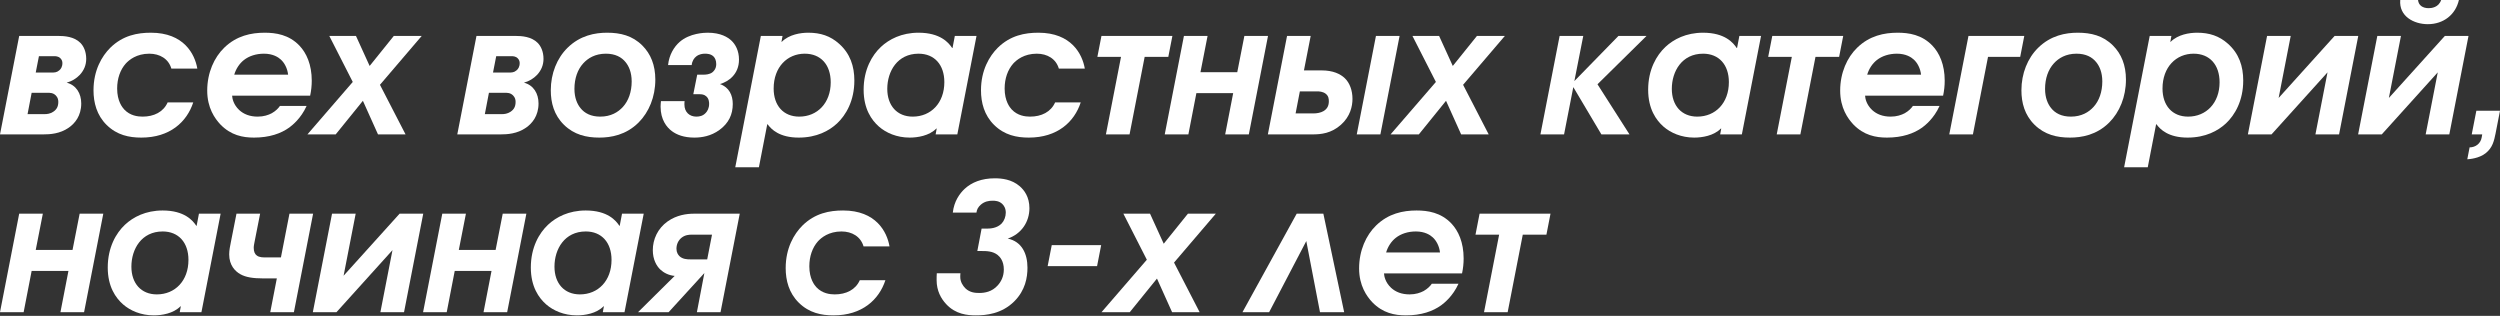 <?xml version="1.0" encoding="UTF-8"?> <svg xmlns="http://www.w3.org/2000/svg" width="2026" height="256" viewBox="0 0 2026 256" fill="none"><rect x="0" y="0" width="2026" height="256" fill="#333333" stroke="none"/> <path d="M15.559 29.102L0 108.916H35.009C40.483 108.916 48.551 108.483 55.754 103.441C60.509 100.127 65.839 94.077 65.839 83.848C65.839 75.78 61.805 69.009 54.026 66.992C58.204 65.839 61.805 63.678 64.687 60.653C68.144 56.907 69.873 52.585 69.873 47.687C69.873 41.924 67.856 37.458 65.119 34.721C60.077 29.678 52.441 29.102 46.822 29.102H15.559ZM31.551 45.526H43.653C45.093 45.526 47.254 45.526 48.983 47.254C50.28 48.551 50.568 49.992 50.568 51.144C50.568 54.17 49.271 56.043 47.975 57.051C45.958 58.78 44.085 58.78 41.924 58.78H28.958L31.551 45.526ZM25.644 75.204H38.322C40.339 75.204 42.932 75.06 45.237 77.365C46.966 79.094 47.254 81.111 47.254 82.551C47.254 86.297 45.958 88.746 43.076 90.619C40.627 92.204 38.178 92.492 36.161 92.492H22.331L25.644 75.204Z" fill="white"></path> <path d="M135.856 82.983C132.399 90.763 124.763 94.509 115.543 94.509C111.653 94.509 105.458 93.788 100.704 88.746C99.119 87.017 94.941 81.975 94.941 71.746C94.941 63.534 97.534 56.475 101.856 51.577C104.594 48.551 110.644 43.509 121.017 43.509C129.517 43.509 136.577 47.687 138.882 55.61H159.916C157.899 43.797 148.967 26.509 122.314 26.509C111.365 26.509 99.551 28.67 89.322 38.754C82.551 45.526 75.78 56.907 75.78 73.187C75.78 83.127 78.373 93.356 86.441 101.28C94.797 109.492 104.594 111.509 114.534 111.509C137.729 111.509 151.416 98.831 156.602 82.983H135.856Z" fill="white"></path> <path d="M251.349 77.509C252.213 73.475 252.645 69.441 252.645 65.407C252.645 52.297 248.323 42.932 242.704 37.026C234.204 28.093 223.543 26.509 214.467 26.509C203.518 26.509 191.704 28.958 181.764 38.61C173.552 46.534 167.933 58.924 167.933 73.475C167.933 87.45 174.128 96.094 178.594 100.848C187.094 109.636 196.747 111.509 205.823 111.509C218.357 111.509 227.721 108.195 234.493 103.297C236.798 101.568 243.857 96.094 248.467 85.865H226.857C225.56 87.738 223.543 89.899 220.23 91.772C217.493 93.212 213.747 94.509 208.848 94.509C202.365 94.509 197.467 92.492 193.865 89.178C189.255 84.856 188.247 79.958 188.103 77.509H251.349ZM189.831 60.509C191.272 55.61 194.153 51.432 197.611 48.695C201.789 45.382 207.552 43.509 213.891 43.509C221.238 43.509 225.56 46.39 227.577 48.263C230.459 50.856 232.908 55.322 233.484 60.509H189.831Z" fill="white"></path> <path d="M249.137 108.916H272.044L294.086 81.687L306.332 108.916H328.663L307.917 68.721L341.773 29.102H319.154L299.561 53.449L288.468 29.102H266.857L285.874 66.415L249.137 108.916Z" fill="white"></path> <path d="M386.141 29.102L370.582 108.916H405.591C411.065 108.916 419.133 108.483 426.336 103.441C431.091 100.127 436.421 94.077 436.421 83.848C436.421 75.78 432.387 69.009 424.608 66.992C428.786 65.839 432.387 63.678 435.269 60.653C438.726 56.907 440.455 52.585 440.455 47.687C440.455 41.924 438.438 37.458 435.701 34.721C430.659 29.678 423.023 29.102 417.404 29.102H386.141ZM402.133 45.526H414.235C415.675 45.526 417.836 45.526 419.565 47.254C420.862 48.551 421.15 49.992 421.15 51.144C421.15 54.17 419.853 56.043 418.557 57.051C416.54 58.78 414.667 58.78 412.506 58.78H399.54L402.133 45.526ZM396.226 75.204H408.904C410.921 75.204 413.514 75.06 415.819 77.365C417.548 79.094 417.836 81.111 417.836 82.551C417.836 86.297 416.54 88.746 413.658 90.619C411.209 92.204 408.76 92.492 406.743 92.492H392.913L396.226 75.204Z" fill="white"></path> <path d="M492.032 26.509C482.235 26.509 470.133 28.67 459.904 38.754C451.404 47.11 446.362 59.5 446.362 73.187C446.362 83.272 448.955 93.212 457.023 101.136C465.235 109.204 475.176 111.509 485.693 111.509C495.057 111.509 507.303 109.492 517.532 99.263C525.888 90.907 531.074 78.517 531.074 64.543C531.074 52.729 527.328 43.653 520.557 36.882C512.489 28.814 502.693 26.509 492.032 26.509ZM491.023 43.509C498.515 43.509 503.701 46.246 507.015 50.424C509.608 53.593 511.913 58.636 511.913 65.983C511.913 74.483 509.32 81.687 504.854 86.585C500.964 90.907 495.057 94.509 486.413 94.509C478.921 94.509 473.735 91.772 470.421 87.594C467.828 84.424 465.523 79.382 465.523 72.034C465.523 63.534 468.116 56.331 472.582 51.432C476.472 47.11 482.379 43.509 491.023 43.509Z" fill="white"></path> <path d="M560.557 52.729C560.846 49.415 562.574 46.966 564.303 45.67C566.752 43.797 569.49 43.509 571.363 43.509C573.091 43.509 576.117 43.653 578.278 45.814C579.43 46.966 580.439 48.983 580.439 52.009C580.439 56.043 577.99 58.059 577.269 58.636C574.964 60.365 571.795 60.509 570.21 60.509H565.024L561.854 76.356H566.752C568.625 76.356 570.642 76.5 572.371 78.085C574.532 79.958 574.676 82.839 574.676 84.136C574.676 87.594 573.38 90.043 571.795 91.627C569.634 93.933 566.897 94.509 564.303 94.509C558.829 94.509 554.651 90.907 554.651 84.712C554.651 83.848 554.651 82.839 554.795 81.975H535.634C535.49 83.416 535.346 85 535.346 86.441C535.346 96.958 540.244 103.153 544.566 106.322C548.456 109.204 554.219 111.509 562.719 111.509C568.625 111.509 576.117 110.356 583.032 105.314C590.524 99.839 593.837 92.78 593.837 84.28C593.837 77.221 590.956 70.738 583.464 68.144C590.236 66.127 598.88 60.365 598.88 48.263C598.88 40.915 595.854 35.873 592.829 32.992C589.947 30.254 584.185 26.509 573.524 26.509C570.93 26.509 558.973 26.797 550.761 34C546.295 37.89 542.261 44.373 541.396 52.729H560.557Z" fill="white"></path> <path d="M595.849 135.568H615.01L621.781 100.704H622.069C625.094 104.882 631.722 111.509 647.281 111.509C661.832 111.509 671.917 106.034 678.4 99.983C685.603 93.212 692.374 81.687 692.374 65.263C692.374 53.593 688.917 43.365 679.985 35.441C672.925 29.102 664.857 26.509 655.061 26.509C648.722 26.509 639.501 27.949 633.595 33.856H633.306L634.171 29.102H616.594L595.849 135.568ZM652.179 43.509C665.145 43.509 673.213 52.441 673.213 66.704C673.213 83.416 662.408 94.509 647.713 94.509C634.891 94.509 626.967 85.577 626.967 71.746C626.967 54.314 638.061 43.509 652.179 43.509Z" fill="white"></path> <path d="M791.372 29.102H773.796L771.923 38.898H771.634C768.897 34.721 762.126 26.509 744.406 26.509C730.575 26.509 720.49 31.839 713.863 38.034C706.66 44.805 699.888 56.331 699.888 72.754C699.888 88.314 706.372 97.39 712.278 102.577C718.041 107.619 726.685 111.509 737.202 111.509C743.541 111.509 753.05 110.068 758.812 104.161H759.101L758.236 108.916H775.812L791.372 29.102ZM744.406 43.509C757.228 43.509 765.295 52.441 765.295 66.56C765.295 83.416 754.49 94.509 739.651 94.509C726.973 94.509 719.05 85.577 719.05 72.034C719.05 57.771 727.261 43.509 744.406 43.509Z" fill="white"></path> <path d="M855.073 82.983C851.615 90.763 843.979 94.509 834.759 94.509C830.869 94.509 824.674 93.788 819.92 88.746C818.335 87.017 814.157 81.975 814.157 71.746C814.157 63.534 816.75 56.475 821.072 51.577C823.81 48.551 829.861 43.509 840.234 43.509C848.734 43.509 855.793 47.687 858.098 55.61H879.132C877.115 43.797 868.183 26.509 841.53 26.509C830.581 26.509 818.767 28.67 808.539 38.754C801.767 45.526 794.996 56.907 794.996 73.187C794.996 83.127 797.589 93.356 805.657 101.28C814.013 109.492 823.81 111.509 833.75 111.509C856.946 111.509 870.632 98.831 875.818 82.983H855.073Z" fill="white"></path> <path d="M892.624 29.102L889.31 46.102H908.471L896.225 108.916H915.387L927.632 46.102H946.793L950.107 29.102H892.624Z" fill="white"></path> <path d="M959.46 29.102L943.901 108.916H963.062L969.545 75.492H999.367L992.884 108.916H1012.05L1027.6 29.102H1008.44L1002.68 58.492H972.859L978.621 29.102H959.46Z" fill="white"></path> <path d="M1043.03 29.102L1027.47 108.916H1063.78C1070.69 108.916 1078.9 108.051 1086.68 101.136C1094.32 94.365 1096.05 86.009 1096.05 80.102C1096.05 73.187 1093.74 67.136 1089.85 63.39C1086.25 59.932 1080.34 57.051 1070.98 57.051H1056.72L1062.19 29.102H1043.03ZM1099.51 108.916H1118.67L1134.23 29.102H1115.07L1099.51 108.916ZM1053.4 74.051H1067.38C1069.11 74.051 1071.99 74.195 1074.29 75.924C1076.74 77.797 1076.89 80.246 1076.89 82.119C1076.89 85.433 1075.73 88.17 1072.56 90.043C1070.4 91.339 1067.23 91.916 1064.5 91.916H1049.95L1053.4 74.051Z" fill="white"></path> <path d="M1126.91 108.916H1149.82L1171.86 81.687L1184.11 108.916H1206.44L1185.69 68.721L1219.55 29.102H1196.93L1177.34 53.449L1166.24 29.102H1144.63L1163.65 66.415L1126.91 108.916Z" fill="white"></path> <path d="M1248.36 108.916H1267.52L1275.01 70.594L1297.77 108.916H1320.54L1294.6 68.288L1334.37 29.102H1311.6L1275.87 65.695L1283.08 29.102H1263.92L1248.36 108.916Z" fill="white"></path> <path d="M1427.16 29.102H1409.58L1407.71 38.898H1407.42C1404.68 34.721 1397.91 26.509 1380.19 26.509C1366.36 26.509 1356.28 31.839 1349.65 38.034C1342.45 44.805 1335.67 56.331 1335.67 72.754C1335.67 88.314 1342.16 97.39 1348.06 102.577C1353.83 107.619 1362.47 111.509 1372.99 111.509C1379.33 111.509 1388.84 110.068 1394.6 104.161H1394.89L1394.02 108.916H1411.6L1427.16 29.102ZM1380.19 43.509C1393.01 43.509 1401.08 52.441 1401.08 66.56C1401.08 83.416 1390.28 94.509 1375.44 94.509C1362.76 94.509 1354.84 85.577 1354.84 72.034C1354.84 57.771 1363.05 43.509 1380.19 43.509Z" fill="white"></path> <path d="M1436.26 29.102L1432.94 46.102H1452.1L1439.86 108.916H1459.02L1471.27 46.102H1490.43L1493.74 29.102H1436.26Z" fill="white"></path> <path d="M1574.7 77.509C1575.56 73.475 1575.99 69.441 1575.99 65.407C1575.99 52.297 1571.67 42.932 1566.05 37.026C1557.55 28.093 1546.89 26.509 1537.81 26.509C1526.86 26.509 1515.05 28.958 1505.11 38.61C1496.9 46.534 1491.28 58.924 1491.28 73.475C1491.28 87.45 1497.47 96.094 1501.94 100.848C1510.44 109.636 1520.09 111.509 1529.17 111.509C1541.7 111.509 1551.07 108.195 1557.84 103.297C1560.14 101.568 1567.2 96.094 1571.81 85.865H1550.2C1548.91 87.738 1546.89 89.899 1543.58 91.772C1540.84 93.212 1537.09 94.509 1532.19 94.509C1525.71 94.509 1520.81 92.492 1517.21 89.178C1512.6 84.856 1511.59 79.958 1511.45 77.509H1574.7ZM1513.18 60.509C1514.62 55.61 1517.5 51.432 1520.96 48.695C1525.14 45.382 1530.9 43.509 1537.24 43.509C1544.58 43.509 1548.91 46.39 1550.92 48.263C1553.81 50.856 1556.25 55.322 1556.83 60.509H1513.18Z" fill="white"></path> <path d="M1595.25 29.102L1579.69 108.916H1598.85L1611.09 46.102H1637.17L1640.48 29.102H1595.25Z" fill="white"></path> <path d="M1683.83 26.509C1674.03 26.509 1661.93 28.67 1651.7 38.754C1643.2 47.11 1638.16 59.5 1638.16 73.187C1638.16 83.272 1640.75 93.212 1648.82 101.136C1657.03 109.204 1666.98 111.509 1677.49 111.509C1686.86 111.509 1699.1 109.492 1709.33 99.263C1717.69 90.907 1722.87 78.517 1722.87 64.543C1722.87 52.729 1719.13 43.653 1712.36 36.882C1704.29 28.814 1694.49 26.509 1683.83 26.509ZM1682.82 43.509C1690.31 43.509 1695.5 46.246 1698.81 50.424C1701.41 53.593 1703.71 58.636 1703.71 65.983C1703.71 74.483 1701.12 81.687 1696.65 86.585C1692.76 90.907 1686.86 94.509 1678.21 94.509C1670.72 94.509 1665.53 91.772 1662.22 87.594C1659.63 84.424 1657.32 79.382 1657.32 72.034C1657.32 63.534 1659.92 56.331 1664.38 51.432C1668.27 47.11 1674.18 43.509 1682.82 43.509Z" fill="white"></path> <path d="M1721.38 135.568H1740.54L1747.31 100.704H1747.6C1750.63 104.882 1757.26 111.509 1772.81 111.509C1787.37 111.509 1797.45 106.034 1803.93 99.983C1811.14 93.212 1817.91 81.687 1817.91 65.263C1817.91 53.593 1814.45 43.365 1805.52 35.441C1798.46 29.102 1790.39 26.509 1780.59 26.509C1774.26 26.509 1765.04 27.949 1759.13 33.856H1758.84L1759.7 29.102H1742.13L1721.38 135.568ZM1777.71 43.509C1790.68 43.509 1798.75 52.441 1798.75 66.704C1798.75 83.416 1787.94 94.509 1773.25 94.509C1760.42 94.509 1752.5 85.577 1752.5 71.746C1752.5 54.314 1763.59 43.509 1777.71 43.509Z" fill="white"></path> <path d="M1837.24 29.102L1821.68 108.916H1840.84L1886.22 58.636L1876.42 108.916H1895.58L1911.14 29.102H1891.98L1846.6 79.382L1856.4 29.102H1837.24Z" fill="white"></path> <path d="M1926.58 29.102L1911.02 108.916H1930.18L1975.56 58.636L1965.76 108.916H1984.92L2000.48 29.102H1981.32L1935.94 79.382L1945.74 29.102H1926.58ZM1945.16 0C1944.01 13.254 1956.25 19.593 1967.49 19.593C1980.17 19.593 1989.97 11.958 1992.7 0H1978.3C1976.28 6.051 1970.52 6.627 1968.21 6.627C1963.31 6.627 1960 4.322 1959.57 0H1945.16Z" fill="white"></path> <path d="M2003.09 108.916H2011.59L2011.16 111.365C2010.3 116.407 2006.12 119.433 2001.36 119.433L1999.49 129.085C2001.51 128.941 2009 128.365 2014.33 124.187C2020.09 119.721 2021.24 113.814 2022.4 108.195L2026 89.755H2006.84L2003.09 108.916Z" fill="white"></path> <path d="M15.559 173.17L0 252.984H19.161L25.644 219.56H55.466L48.983 252.984H68.144L83.704 173.17H64.543L58.78 202.56H28.958L34.721 173.17H15.559Z" fill="white"></path> <path d="M178.8 173.17H161.224L159.351 182.967H159.063C156.325 178.789 149.554 170.577 131.834 170.577C118.003 170.577 107.918 175.907 101.291 182.102C94.088 188.874 87.317 200.399 87.317 216.823C87.317 232.382 93.8 241.459 99.707 246.645C105.469 251.687 114.113 255.577 124.63 255.577C130.969 255.577 140.478 254.137 146.241 248.23H146.529L145.664 252.984H163.241L178.8 173.17ZM131.834 187.577C144.656 187.577 152.724 196.509 152.724 210.628C152.724 227.484 141.919 238.577 127.08 238.577C114.402 238.577 106.478 229.645 106.478 216.102C106.478 201.84 114.69 187.577 131.834 187.577Z" fill="white"></path> <path d="M253.738 173.17H234.577L227.662 208.611H216.28C213.543 208.611 210.229 208.755 208.068 207.026C206.628 206.018 205.619 204.001 205.619 200.831C205.619 199.102 206.051 197.518 206.34 195.789L210.806 173.17H191.645L187.179 195.789C186.458 199.391 185.738 202.704 185.738 206.162C185.738 215.094 190.636 219.848 194.67 222.153C199.136 224.747 205.331 225.611 212.967 225.611H224.348L219.018 252.984H238.179L253.738 173.17Z" fill="white"></path> <path d="M269.086 173.17L253.526 252.984H272.688L318.069 202.704L308.272 252.984H327.434L342.993 173.17H323.832L278.45 223.45L288.247 173.17H269.086Z" fill="white"></path> <path d="M358.425 173.17L342.866 252.984H362.027L368.51 219.56H398.332L391.849 252.984H411.01L426.569 173.17H407.408L401.646 202.56H371.823L377.586 173.17H358.425Z" fill="white"></path> <path d="M521.666 173.17H504.089L502.217 182.967H501.928C499.191 178.789 492.42 170.577 474.7 170.577C460.869 170.577 450.784 175.907 444.157 182.102C436.954 188.874 430.182 200.399 430.182 216.823C430.182 232.382 436.666 241.459 442.572 246.645C448.335 251.687 456.979 255.577 467.496 255.577C473.835 255.577 483.344 254.137 489.106 248.23H489.395L488.53 252.984H506.106L521.666 173.17ZM474.7 187.577C487.522 187.577 495.589 196.509 495.589 210.628C495.589 227.484 484.784 238.577 469.945 238.577C457.267 238.577 449.344 229.645 449.344 216.102C449.344 201.84 457.555 187.577 474.7 187.577Z" fill="white"></path> <path d="M599.485 173.17H562.46C556.265 173.17 548.341 174.323 541.138 179.365C532.926 185.128 529.036 194.06 529.036 202.704C529.036 210.34 532.061 215.526 535.087 218.408C537.824 221.001 541.858 223.162 546.756 223.594L517.078 252.984H541.858L570.816 221.289L564.765 252.984H583.926L599.485 173.17ZM573.121 210.196H559.434C556.841 210.196 553.239 210.052 550.646 207.602C549.494 206.45 548.197 204.577 548.197 201.552C548.197 198.094 549.638 194.78 552.375 192.619C555.256 190.314 558.714 190.17 560.443 190.17H577.011L573.121 210.196Z" fill="white"></path> <path d="M696.794 227.052C693.337 234.831 685.701 238.577 676.481 238.577C672.591 238.577 666.396 237.857 661.642 232.814C660.057 231.086 655.879 226.043 655.879 215.814C655.879 207.602 658.472 200.543 662.794 195.645C665.532 192.619 671.582 187.577 681.955 187.577C690.455 187.577 697.515 191.755 699.82 199.679H720.854C718.837 187.865 709.905 170.577 683.252 170.577C672.303 170.577 660.489 172.738 650.26 182.823C643.489 189.594 636.718 200.975 636.718 217.255C636.718 227.196 639.311 237.425 647.379 245.348C655.735 253.56 665.532 255.577 675.472 255.577C698.667 255.577 712.354 242.899 717.54 227.052H696.794Z" fill="white"></path> <path d="M791.31 172.306C791.598 169.857 792.607 167.84 794.912 165.823C797.937 163.229 801.251 162.653 804.42 162.653C806.437 162.653 809.463 162.797 812.056 165.102C813.497 166.399 815.081 168.704 815.081 172.306C815.081 175.619 813.785 178.933 811.768 181.094C808.022 184.984 802.547 185.272 799.666 185.272H795.488L792.03 203.424H795.344C799.81 203.424 804.564 203.569 808.454 206.594C810.471 208.179 813.497 211.636 813.497 218.408C813.497 224.17 811.191 228.348 808.598 231.23C803.844 236.56 797.937 237.425 793.471 237.425C790.013 237.425 785.835 236.992 782.378 233.679C780.217 231.518 778.2 228.348 778.2 224.458C778.2 223.45 778.2 222.442 778.344 221.433H759.183C759.039 223.306 759.039 225.179 759.039 227.052C759.039 235.696 762.64 242.035 766.818 246.501C774.454 254.713 783.962 255.577 790.878 255.577C798.946 255.577 811.768 254.425 821.997 244.196C830.929 235.264 832.658 224.891 832.658 216.967C832.658 205.73 828.191 195.789 816.666 193.34C827.759 189.594 834.242 179.797 834.242 168.704C834.242 159.484 829.92 154.009 826.463 150.984C819.835 145.221 811.624 144.501 806.149 144.501C795.488 144.501 787.42 147.814 781.801 153.001C777.768 156.746 773.157 163.085 772.149 172.306H791.31Z" fill="white"></path> <path d="M852.333 198.67L849.019 215.67H889.07L892.384 198.67H852.333Z" fill="white"></path> <path d="M892.661 252.984H915.568L937.61 225.755L949.856 252.984H972.187L951.441 212.789L985.297 173.17H962.678L943.085 197.518L931.992 173.17H910.381L929.398 210.484L892.661 252.984Z" fill="white"></path> <path d="M1072.45 173.17H1050.84L1006.9 252.984H1028.51L1058.62 195.357L1069.72 252.984H1089.31L1072.45 173.17Z" fill="white"></path> <path d="M1184.84 221.577C1185.7 217.543 1186.13 213.509 1186.13 209.475C1186.13 196.365 1181.81 187.001 1176.19 181.094C1167.69 172.162 1157.03 170.577 1147.96 170.577C1137.01 170.577 1125.19 173.026 1115.25 182.679C1107.04 190.602 1101.42 202.992 1101.42 217.543C1101.42 231.518 1107.62 240.162 1112.08 244.916C1120.58 253.704 1130.24 255.577 1139.31 255.577C1151.85 255.577 1161.21 252.264 1167.98 247.365C1170.29 245.637 1177.35 240.162 1181.96 229.933H1160.35C1159.05 231.806 1157.03 233.967 1153.72 235.84C1150.98 237.281 1147.24 238.577 1142.34 238.577C1135.85 238.577 1130.96 236.56 1127.35 233.247C1122.74 228.925 1121.74 224.026 1121.59 221.577H1184.84ZM1123.32 204.577C1124.76 199.679 1127.64 195.501 1131.1 192.763C1135.28 189.45 1141.04 187.577 1147.38 187.577C1154.73 187.577 1159.05 190.458 1161.07 192.331C1163.95 194.924 1166.4 199.391 1166.97 204.577H1123.32Z" fill="white"></path> <path d="M1199.05 173.17L1195.74 190.17H1214.9L1202.65 252.984H1221.81L1234.06 190.17H1253.22L1256.53 173.17H1199.05Z" fill="white"></path> </svg> 